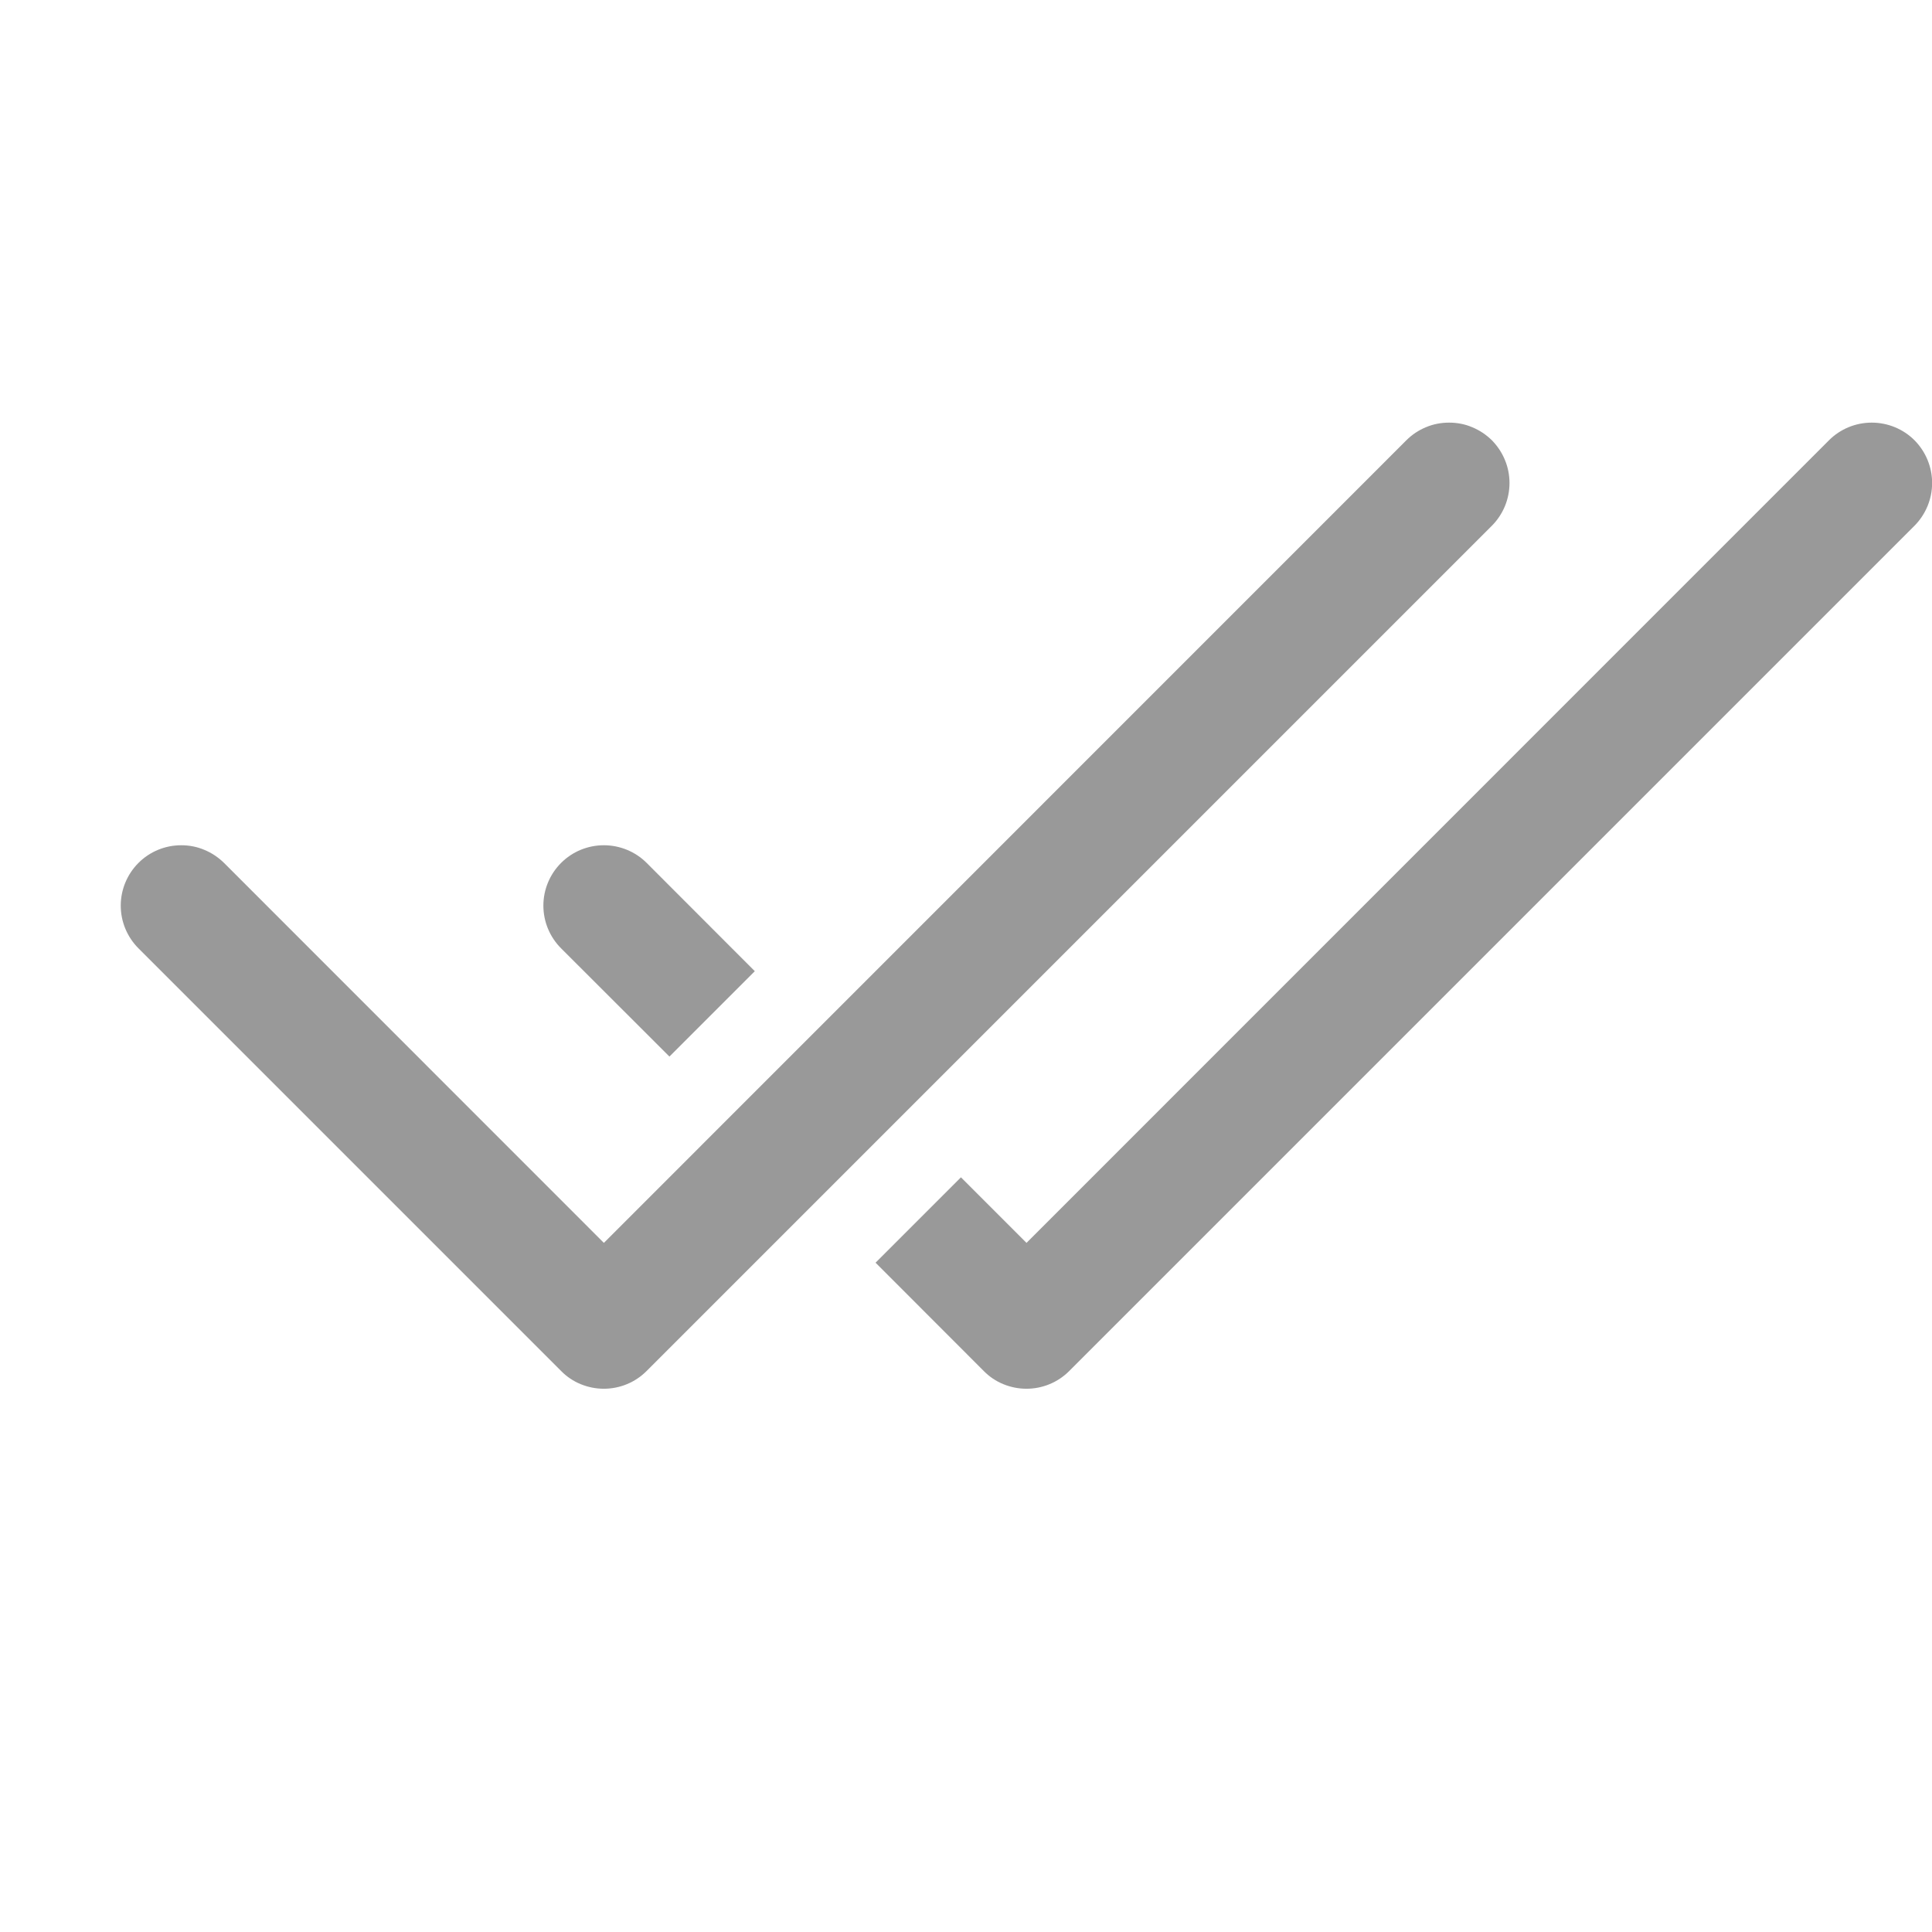 <svg width="16" height="16" viewBox="0 0 16 16" fill="none" xmlns="http://www.w3.org/2000/svg">
<g clip-path="url(#clip0_589_16)">
<path d="M12.355 4.354C12.401 4.308 12.438 4.252 12.463 4.192C12.488 4.131 12.501 4.066 12.501 4C12.501 3.934 12.488 3.869 12.463 3.809C12.438 3.748 12.401 3.693 12.355 3.646C12.308 3.6 12.253 3.563 12.192 3.538C12.132 3.512 12.066 3.5 12.001 3.5C11.935 3.5 11.87 3.512 11.809 3.538C11.748 3.563 11.693 3.6 11.647 3.646L5.001 10.293L1.855 7.146C1.808 7.1 1.753 7.063 1.692 7.038C1.631 7.012 1.566 7 1.501 7C1.368 7 1.241 7.052 1.147 7.146C1.053 7.24 1 7.367 1 7.5C1 7.633 1.053 7.76 1.147 7.854L4.647 11.354C4.693 11.401 4.748 11.438 4.809 11.463C4.87 11.488 4.935 11.501 5.001 11.501C5.066 11.501 5.132 11.488 5.192 11.463C5.253 11.438 5.308 11.401 5.355 11.354L12.355 4.354V4.354ZM8.147 11.354L7.251 10.457L7.958 9.75L8.501 10.293L15.147 3.646C15.241 3.552 15.368 3.5 15.501 3.5C15.633 3.5 15.761 3.552 15.855 3.646C15.948 3.74 16.001 3.867 16.001 4C16.001 4.133 15.948 4.26 15.855 4.354L8.855 11.354C8.808 11.401 8.753 11.438 8.692 11.463C8.632 11.488 8.566 11.501 8.501 11.501C8.435 11.501 8.37 11.488 8.309 11.463C8.248 11.438 8.193 11.401 8.147 11.354V11.354Z" fill="#999999"/>
<path d="M5.355 7.146L6.251 8.043L5.544 8.75L4.647 7.854C4.553 7.76 4.5 7.633 4.5 7.5C4.5 7.367 4.553 7.24 4.647 7.146C4.741 7.052 4.868 7 5.001 7C5.133 7 5.261 7.052 5.355 7.146V7.146Z" fill="#999999"/>
</g>
<defs>
<clipPath id="clip0_589_16">
<rect width="16" height="16" fill="white"/>
</clipPath>
</defs>
</svg>
